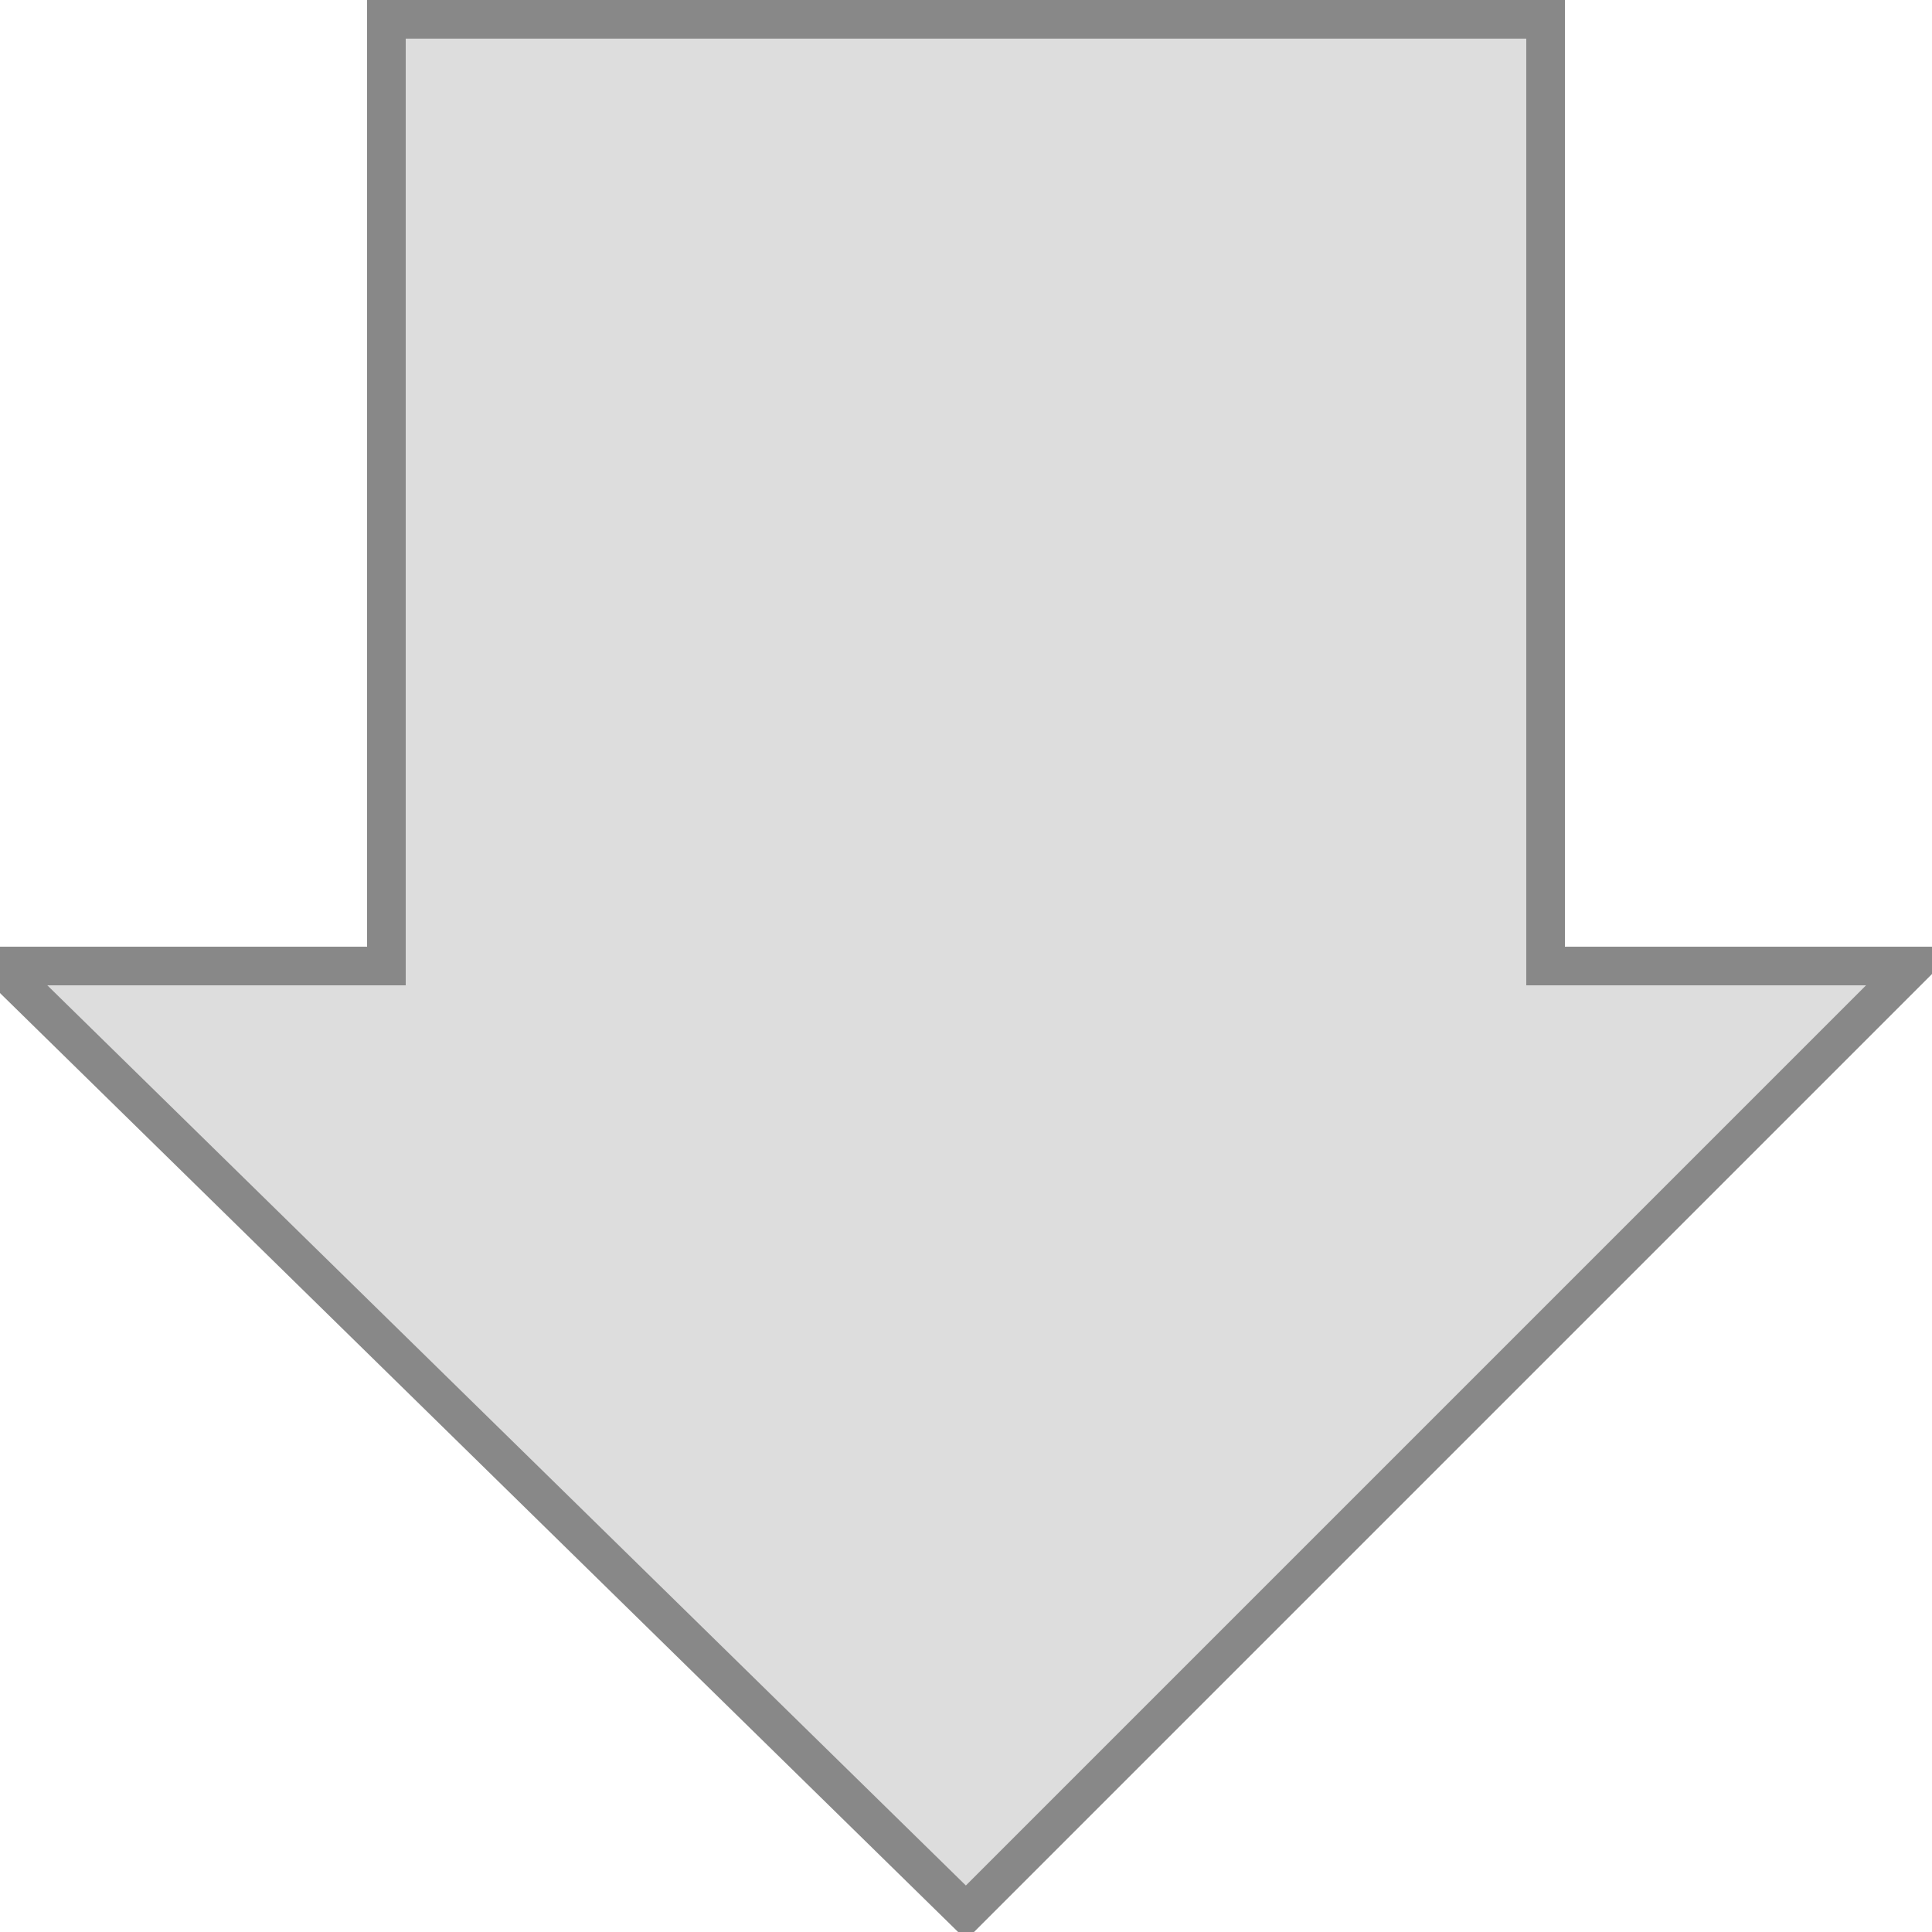 <svg width="100" height="100" viewBox="0 0 100 100" xmlns="http://www.w3.org/2000/svg">
   <path d="M20 1 L80 1 L80 50 L99 50 L50 99 L0 50 L20 50 Z" style="fill:#DDD" stroke="#888" stroke-width="2" />
</svg>